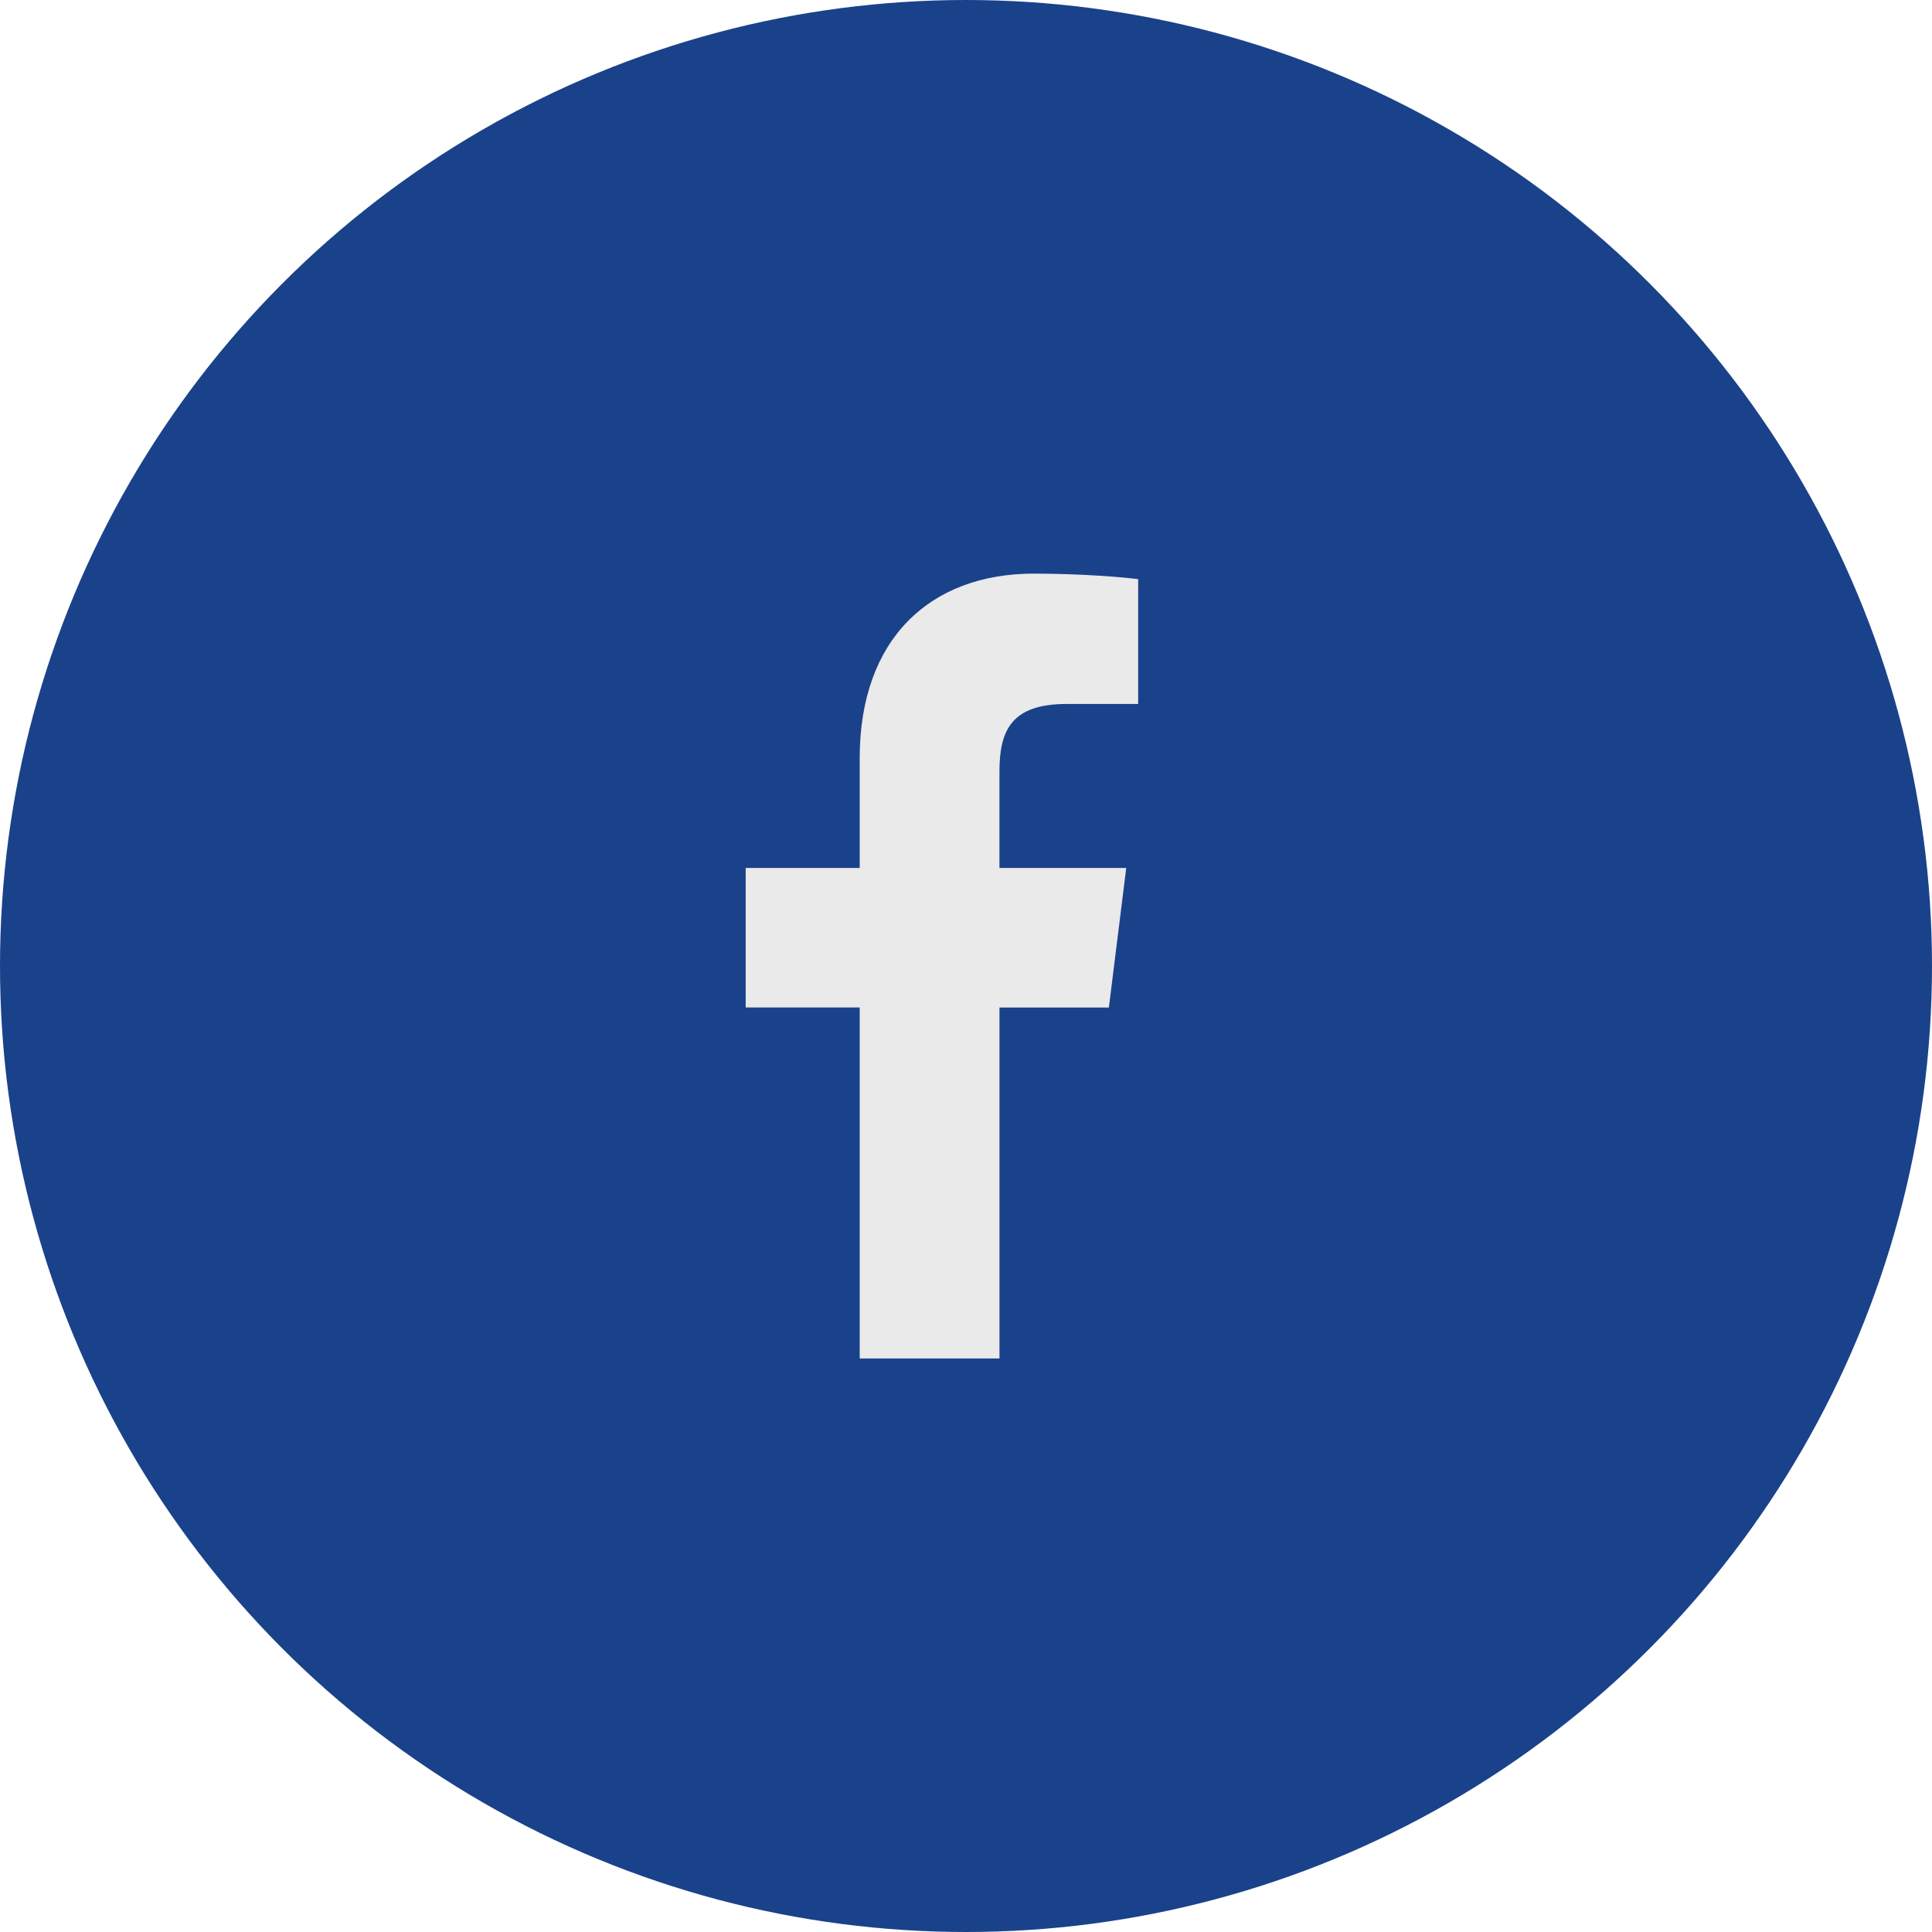 <svg width="64" height="64" viewBox="0 0 64 64" fill="none" xmlns="http://www.w3.org/2000/svg">
<circle cx="32" cy="32" r="32" fill="#1A428A"/>
<g clip-path="url(#clip0_1503_4)">
<path d="M35.33 23.32H37.703V19.186C37.294 19.129 35.885 19.002 34.245 19.002C30.823 19.002 28.479 21.155 28.479 25.111V28.752H24.702V33.374H28.479V45.002H33.109V33.375H36.733L37.308 28.753H33.108V25.57C33.109 24.234 33.468 23.32 35.33 23.32Z" fill="#EAEAEA"/>
</g>
<defs>
<clipPath id="clip0_1503_4">
<rect width="26" height="26" fill="white" transform="translate(18 19)"/>
</clipPath>
</defs>
</svg>

